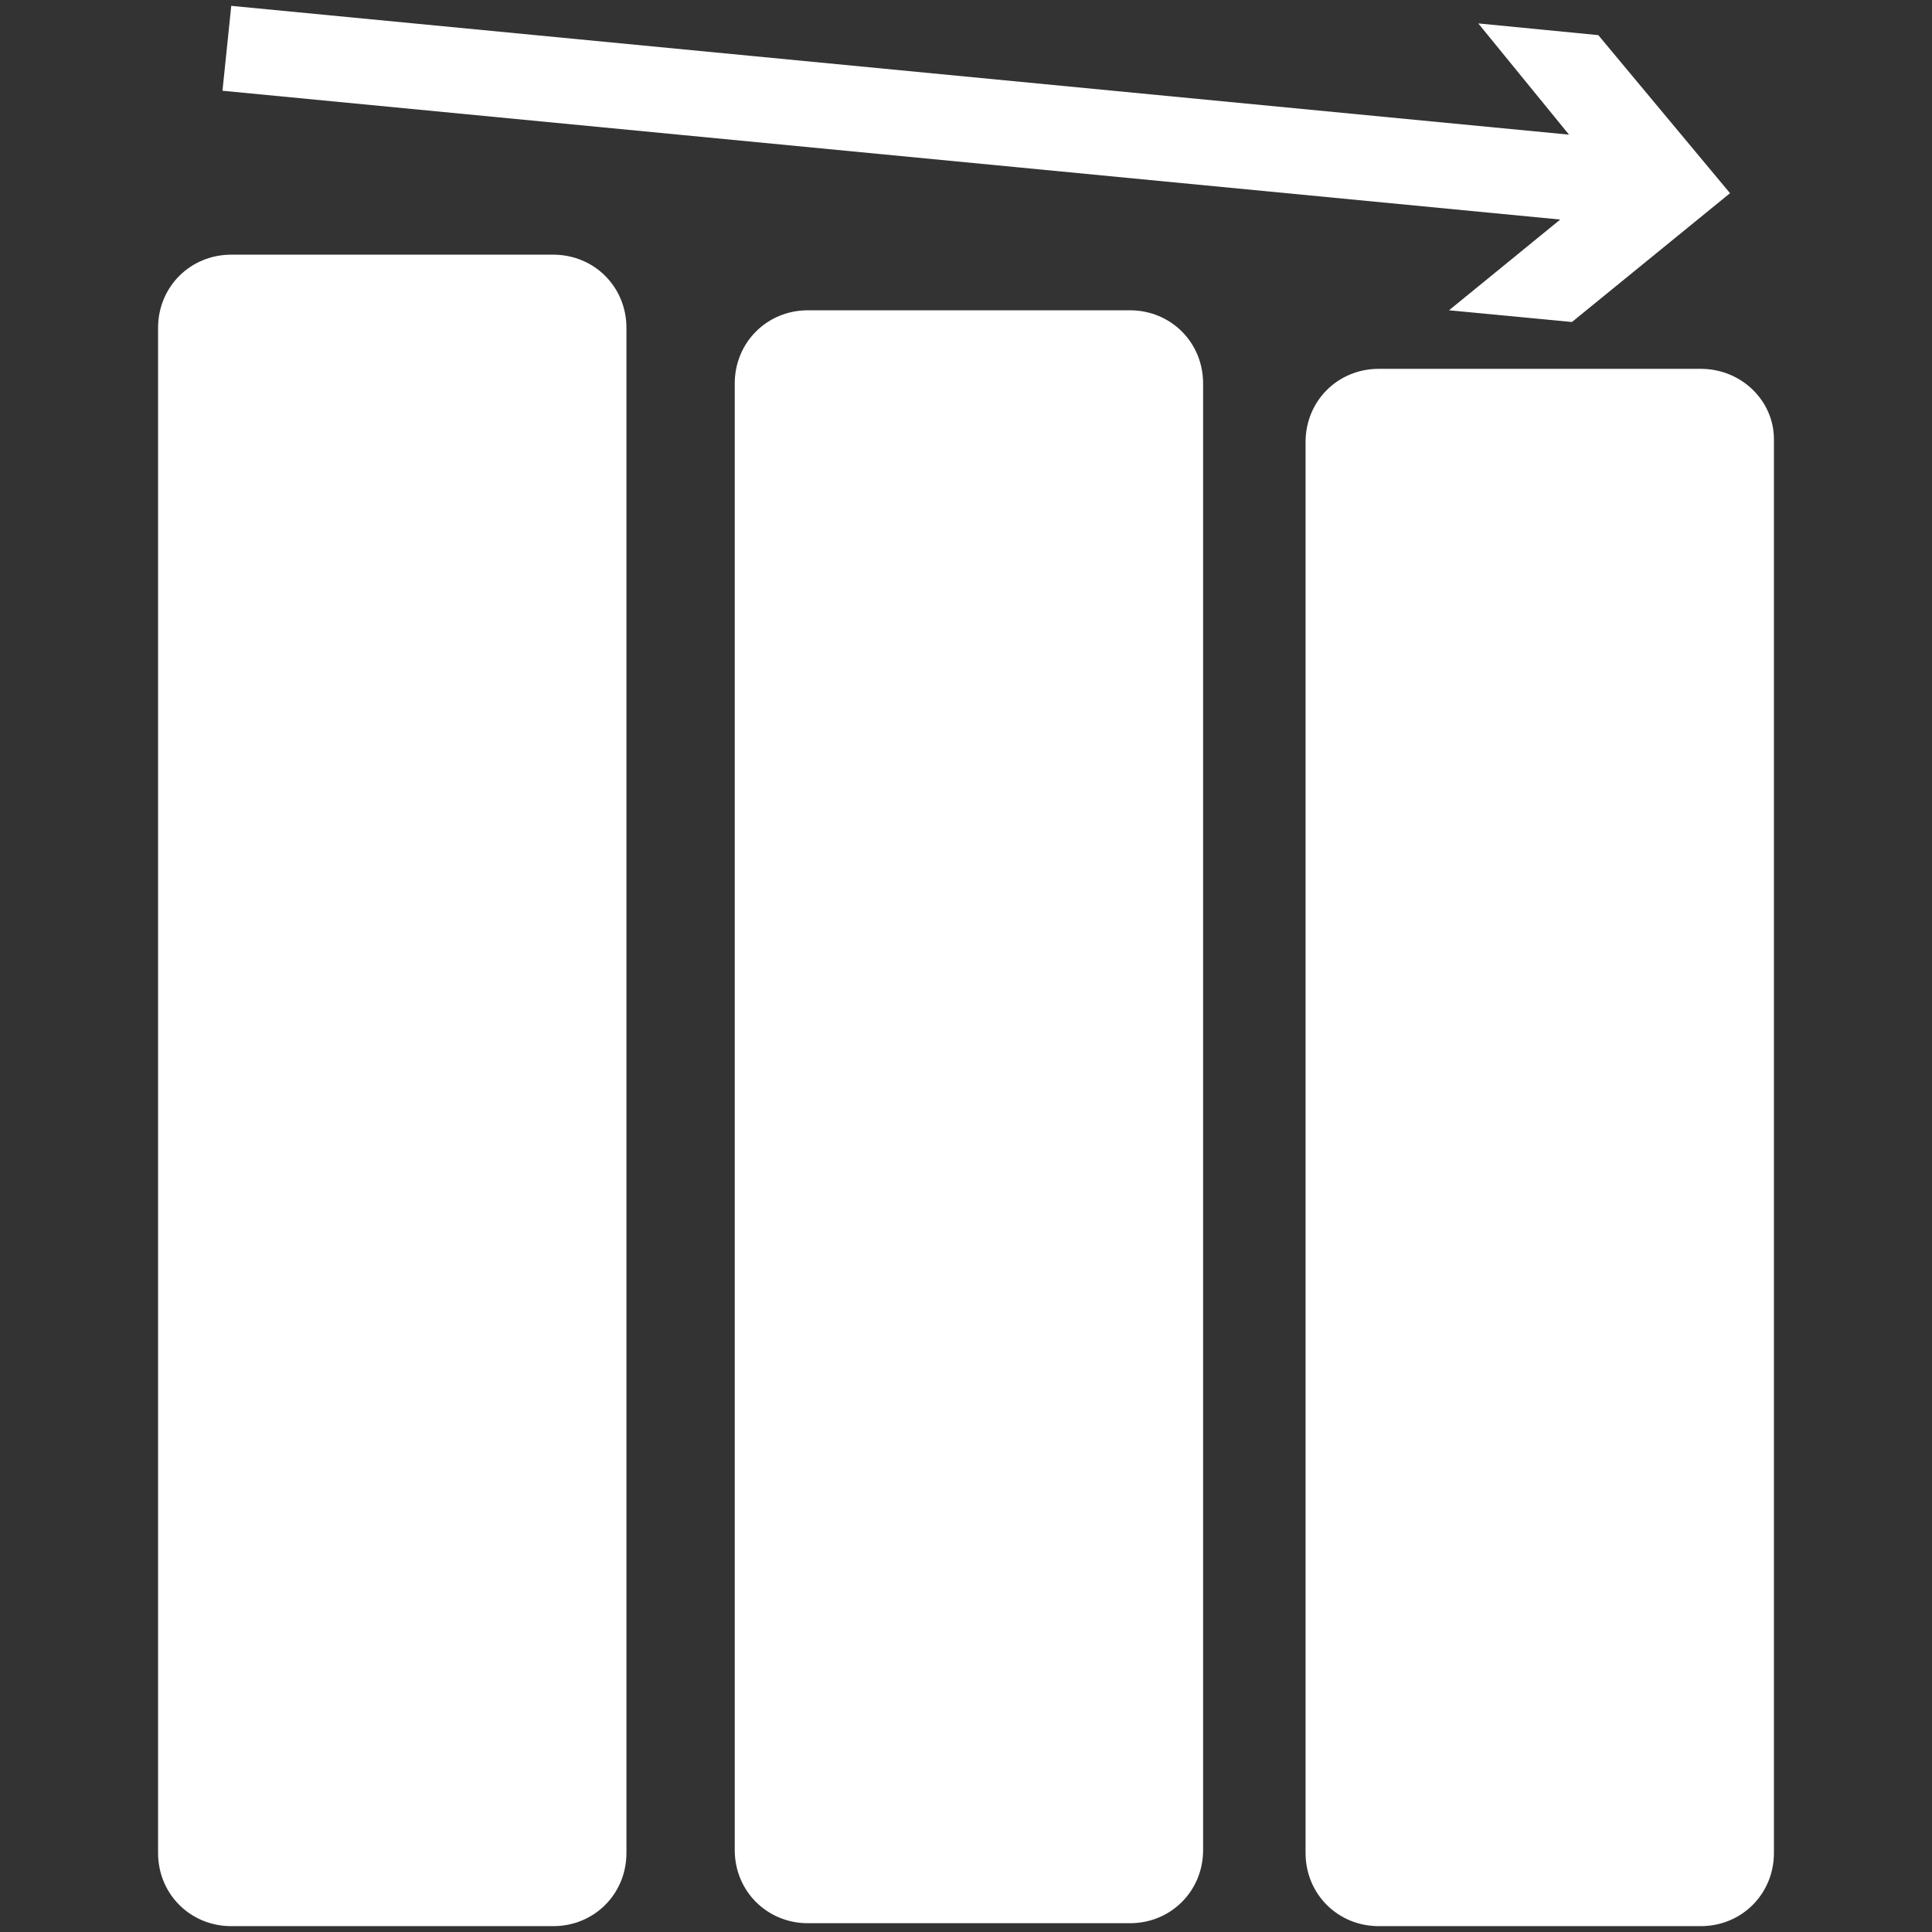 <?xml version="1.0" encoding="utf-8"?>
<!-- Generator: Adobe Illustrator 26.3.1, SVG Export Plug-In . SVG Version: 6.00 Build 0)  -->
<svg version="1.1" xmlns="http://www.w3.org/2000/svg" xmlns:xlink="http://www.w3.org/1999/xlink" x="0px" y="0px"
	 viewBox="0 0 66 66" style="enable-background:new 0 0 66 66;" xml:space="preserve">
<rect x="0" y="0" width="66" height="66" fill="#333333" stroke="none"/>
<style type="text/css">
	.st0{fill:#FFFFFF;}
</style>
<g id="Ebene_2">
</g>
<g id="ICONS">
	<g>
		<path class="st0" d="M58.1,12.6h-11c-1.4,0-2.5,1.1-2.5,2.5v48.2c0,1.4,1.1,2.5,2.5,2.5h11c1.4,0,2.5-1.1,2.5-2.5V15
			C60.6,13.7,59.5,12.6,58.1,12.6z"/>
		<path class="st0" d="M38.6,10.6h-11c-1.4,0-2.5,1.1-2.5,2.5v50.1c0,1.4,1.1,2.5,2.5,2.5h11c1.4,0,2.5-1.1,2.5-2.5V13.1
			C41.1,11.7,40,10.6,38.6,10.6z"/>
		<path class="st0" d="M18.9,8.7h-11c-1.4,0-2.5,1.1-2.5,2.5v52.1c0,1.4,1.1,2.5,2.5,2.5h11c1.4,0,2.5-1.1,2.5-2.5V11.2
			C21.4,9.8,20.3,8.7,18.9,8.7z"/>
		<polygon class="st0" points="49.5,10.6 53.7,11 59.1,6.6 54.6,1.2 50.5,0.8 53.6,4.6 7.9,0.2 7.6,3.1 53.3,7.5 		"/>
	</g>
</g>
</svg>
